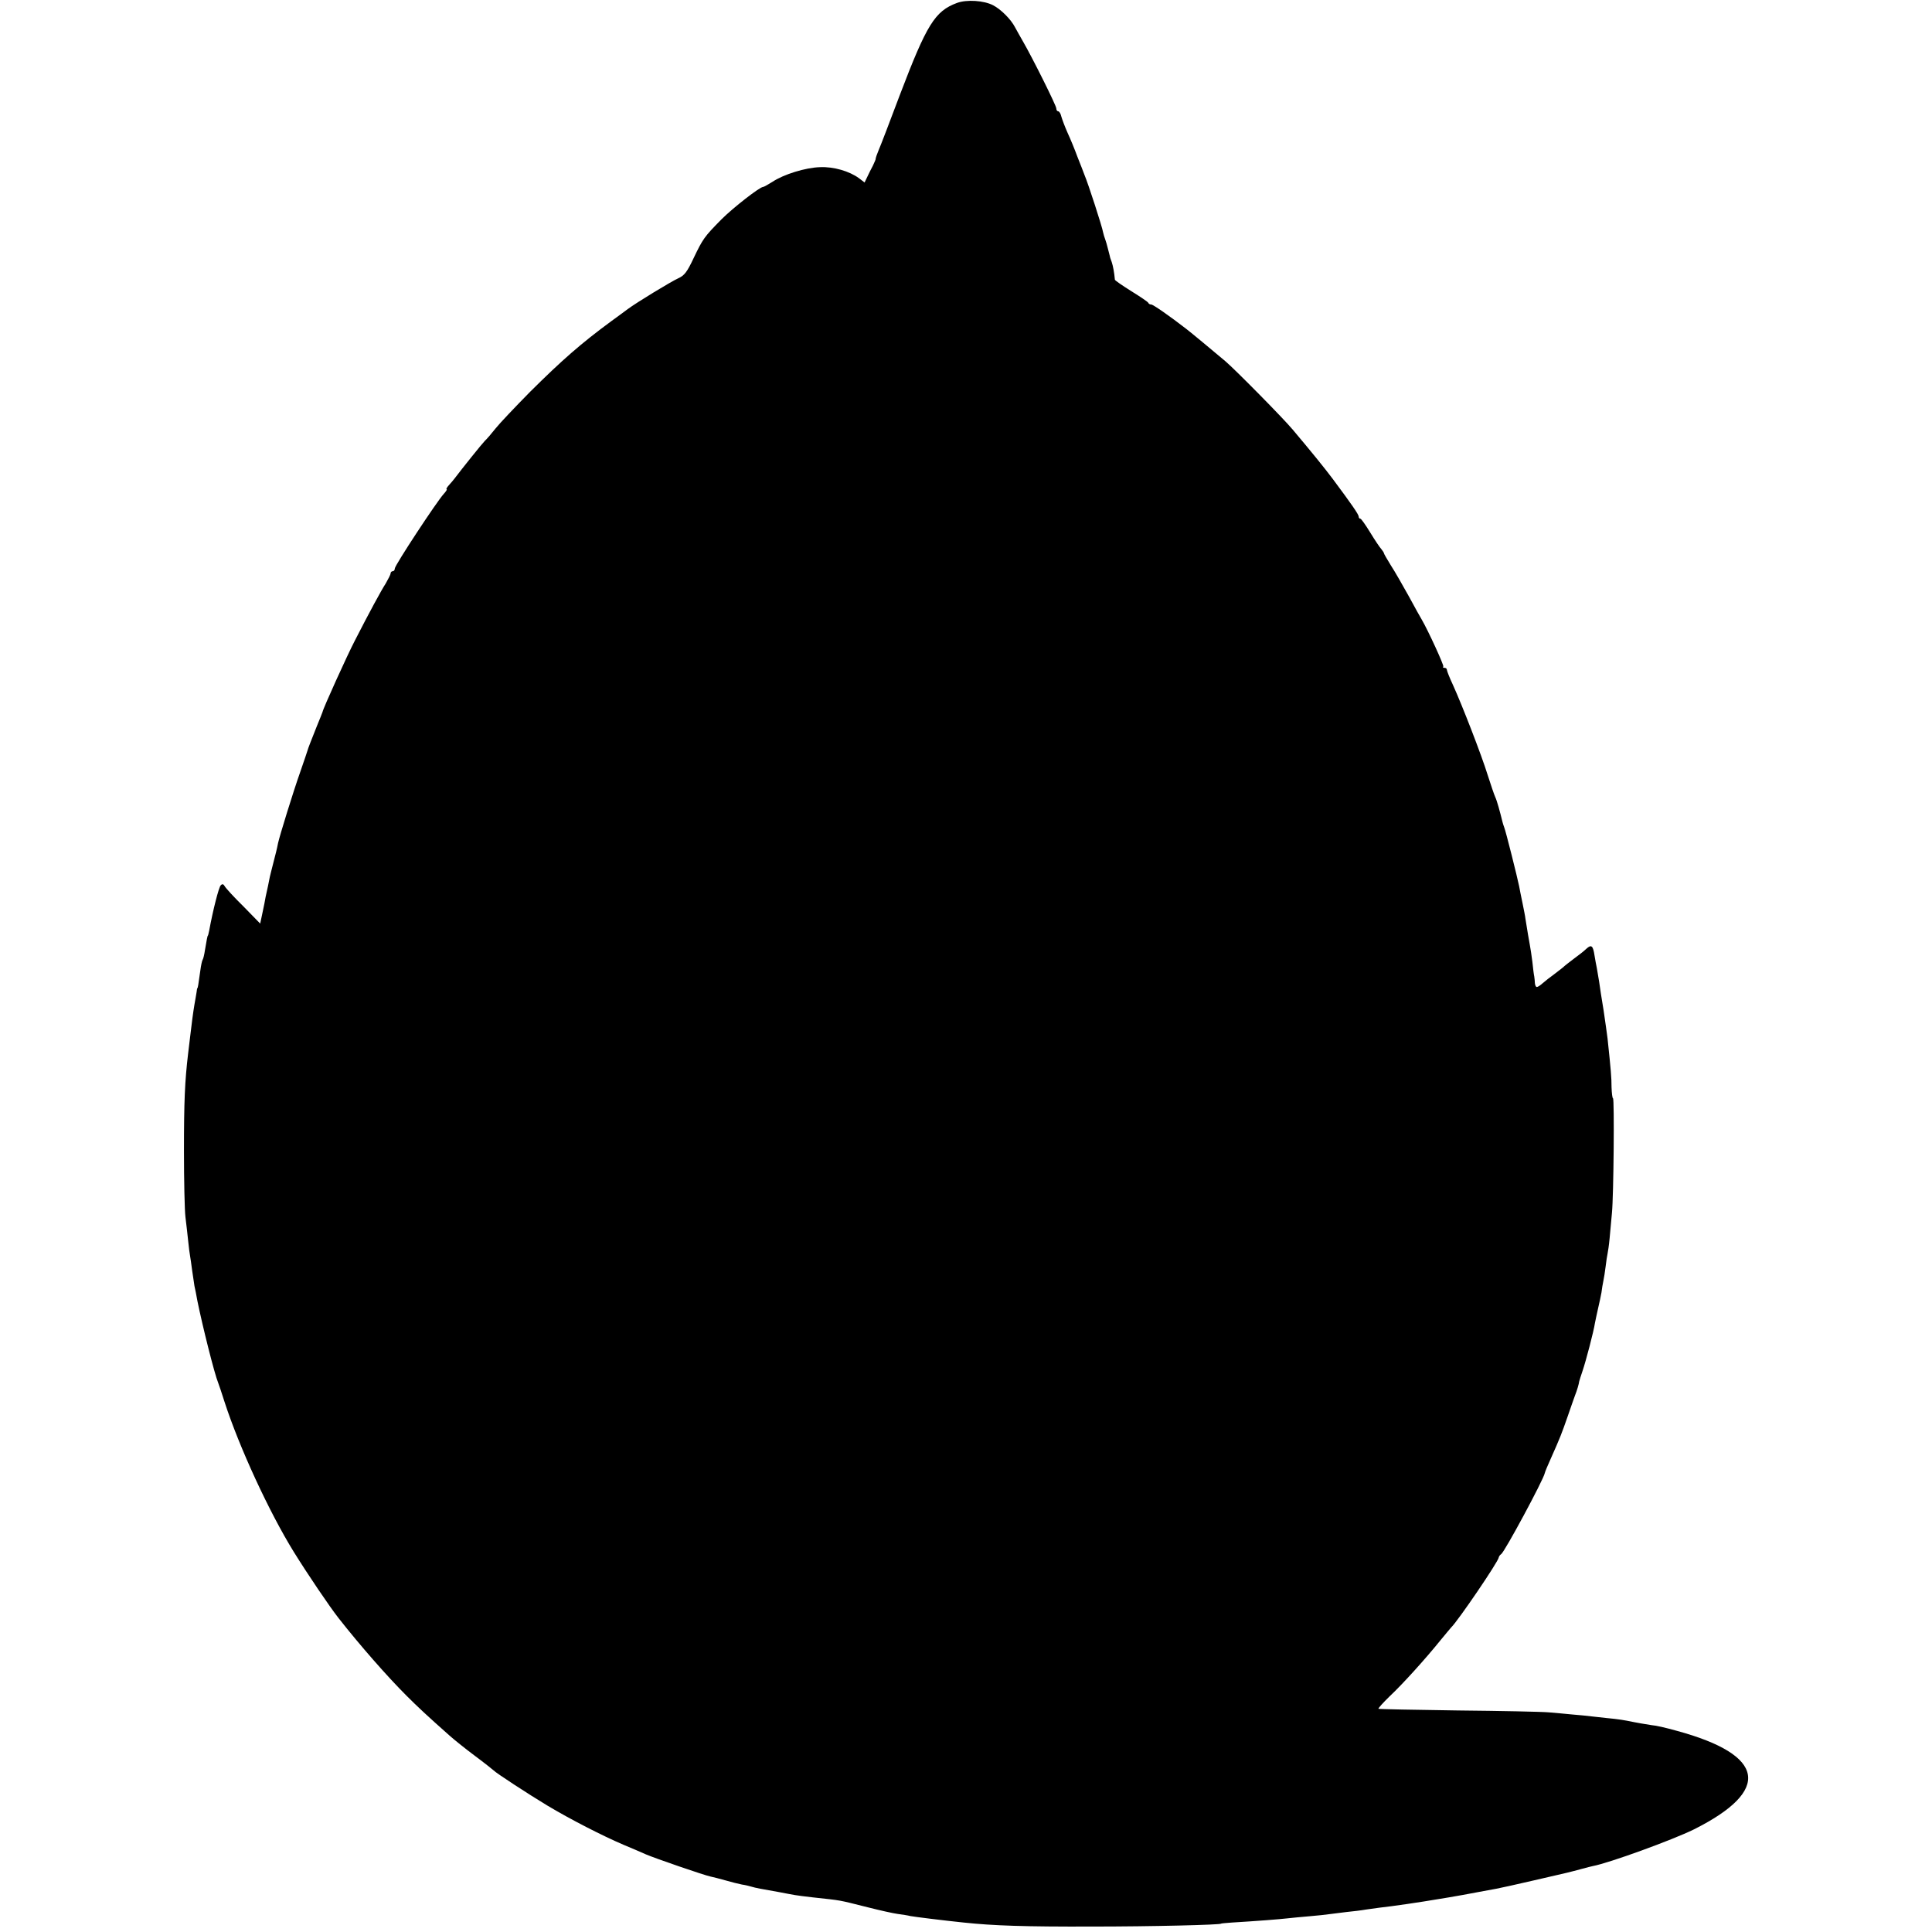 <?xml version="1.0" standalone="no"?>
<!DOCTYPE svg PUBLIC "-//W3C//DTD SVG 20010904//EN"
 "http://www.w3.org/TR/2001/REC-SVG-20010904/DTD/svg10.dtd">
<svg version="1.0" xmlns="http://www.w3.org/2000/svg"
 width="920pt" height="920pt" viewBox="0 0 920 920"
 preserveAspectRatio="xMidYMid meet">
<g transform="translate(0,920) scale(0.1,-0.1)"
fill="#000000" stroke="none">
<path d="M4557 9186 c-105 -39 -144 -102 -272 -438 -47 -125 -92 -243 -101
-263 -8 -19 -14 -37 -14 -40 1 -3 -6 -18 -13 -33 -8 -15 -20 -39 -27 -54 l-13
-27 -26 20 c-46 34 -122 56 -186 53 -69 -2 -173 -34 -227 -70 -21 -13 -40 -24
-44 -24 -16 0 -143 -99 -198 -154 -82 -83 -89 -93 -133 -185 -31 -66 -44 -83
-73 -96 -35 -16 -198 -115 -241 -147 -13 -10 -49 -36 -79 -58 -144 -106 -235
-186 -385 -335 -71 -72 -146 -151 -165 -175 -19 -24 -42 -51 -51 -59 -13 -13
-107 -130 -144 -179 -5 -7 -18 -22 -28 -33 -9 -10 -14 -19 -10 -19 3 0 -3 -10
-14 -22 -33 -36 -233 -340 -233 -355 0 -7 -4 -13 -10 -13 -5 0 -10 -5 -10 -10
0 -6 -11 -27 -23 -48 -21 -32 -81 -143 -147 -272 -36 -69 -152 -325 -154 -340
-1 -3 -13 -34 -28 -70 -28 -71 -40 -100 -44 -115 -1 -5 -17 -50 -34 -100 -34
-96 -99 -307 -106 -340 -5 -27 -12 -53 -24 -100 -6 -22 -12 -49 -15 -60 -2
-11 -6 -31 -9 -45 -3 -14 -8 -36 -11 -50 -2 -14 -9 -48 -15 -76 l-11 -52 -80
82 c-45 44 -85 88 -89 96 -6 11 -12 12 -19 4 -9 -8 -37 -118 -55 -216 -3 -13
-5 -23 -6 -23 -2 0 -6 -21 -14 -69 -3 -21 -8 -42 -11 -46 -3 -4 -8 -28 -11
-51 -10 -72 -12 -84 -14 -84 -1 0 -3 -9 -4 -20 -2 -11 -6 -37 -10 -58 -6 -35
-14 -95 -21 -157 -2 -14 -6 -47 -9 -75 -16 -134 -20 -230 -20 -465 0 -140 3
-282 7 -315 4 -33 10 -84 13 -114 3 -30 7 -62 9 -71 2 -9 6 -41 10 -70 4 -29
9 -62 11 -74 3 -12 9 -43 14 -71 23 -114 81 -347 99 -390 4 -11 18 -51 30 -90
70 -216 212 -524 330 -715 67 -108 170 -260 213 -315 102 -130 231 -277 323
-369 55 -55 100 -97 206 -191 19 -17 72 -60 119 -95 47 -35 87 -67 90 -70 12
-13 164 -112 255 -167 110 -66 264 -145 365 -188 36 -15 83 -35 105 -45 44
-19 279 -100 309 -106 10 -2 42 -10 70 -18 28 -8 63 -17 79 -20 15 -2 35 -7
45 -10 19 -6 52 -12 132 -26 30 -6 64 -12 75 -14 11 -2 49 -7 85 -11 144 -16
113 -10 265 -48 55 -14 118 -28 140 -31 22 -3 49 -7 60 -10 21 -4 158 -21 255
-31 141 -15 291 -20 610 -19 283 0 615 8 615 14 0 1 23 3 50 5 117 7 232 16
265 20 19 2 67 7 105 10 39 3 81 8 95 10 14 2 50 6 80 10 30 3 73 8 95 12 22
3 51 7 65 9 57 6 200 27 275 40 17 3 41 7 55 9 24 4 98 17 165 30 17 3 44 8
60 11 17 3 98 21 180 40 171 39 165 38 225 54 25 7 50 13 55 14 79 15 378 124
480 174 372 186 343 355 -80 470 -58 16 -97 25 -120 27 -22 3 -74 12 -117 21
-15 3 -42 7 -60 9 -18 2 -60 6 -93 10 -33 4 -82 9 -110 11 -27 3 -77 7 -110
10 -33 3 -228 7 -434 9 -205 3 -375 6 -377 8 -2 2 22 29 53 59 63 59 172 180
243 268 25 30 47 57 50 60 31 29 226 315 227 334 1 5 6 12 11 15 16 9 202 355
208 386 1 6 14 37 29 70 45 101 51 117 80 200 15 44 31 89 35 100 9 22 19 56
20 67 1 4 8 27 16 50 16 47 53 188 59 228 3 14 9 45 15 70 6 25 13 59 16 75 2
17 6 41 9 55 3 14 8 45 11 70 3 25 7 52 9 60 2 8 7 42 10 75 3 33 8 87 11 120
8 81 12 545 5 545 -3 0 -6 24 -7 53 0 46 -3 81 -19 232 -3 22 -11 83 -19 135
-9 52 -18 113 -21 135 -4 22 -9 51 -11 65 -3 14 -8 41 -11 60 -7 47 -15 54
-39 32 -10 -10 -37 -31 -59 -47 -22 -17 -42 -32 -45 -35 -3 -4 -23 -19 -45
-36 -22 -16 -49 -37 -59 -46 -11 -10 -23 -18 -28 -18 -4 0 -8 8 -9 18 0 9 -2
24 -3 32 -2 8 -6 40 -9 70 -4 30 -9 66 -12 80 -4 22 -12 67 -21 125 -1 11 -8
45 -14 75 -6 30 -14 66 -16 80 -9 44 -64 264 -71 280 -3 8 -7 20 -8 25 -12 49
-27 104 -35 120 -5 11 -21 58 -36 105 -29 94 -121 331 -165 428 -16 34 -29 67
-29 72 0 6 -5 10 -12 10 -6 0 -9 3 -5 6 4 5 -73 173 -103 224 -5 8 -33 58 -61
110 -29 52 -67 119 -86 148 -18 29 -33 55 -33 58 0 3 -6 11 -12 19 -7 7 -31
43 -53 79 -22 36 -43 66 -47 66 -5 0 -8 5 -8 10 0 10 -33 58 -124 180 -39 52
-99 126 -190 234 -45 54 -275 287 -321 326 -47 40 -169 141 -185 153 -80 62
-159 117 -168 117 -6 0 -12 3 -14 8 -1 4 -38 29 -80 55 -43 27 -78 51 -79 55
-3 35 -9 66 -15 84 -5 13 -9 25 -9 28 -1 3 -5 19 -9 35 -4 17 -10 37 -13 45
-3 8 -8 23 -10 33 -4 26 -72 235 -88 272 -6 17 -22 57 -35 90 -12 33 -33 84
-46 112 -13 29 -26 64 -30 78 -3 14 -10 25 -15 25 -5 0 -9 6 -9 14 0 13 -113
240 -160 321 -13 22 -29 52 -37 66 -19 37 -67 85 -104 104 -44 23 -126 28
-172 11z"/>
</g>
</svg>
